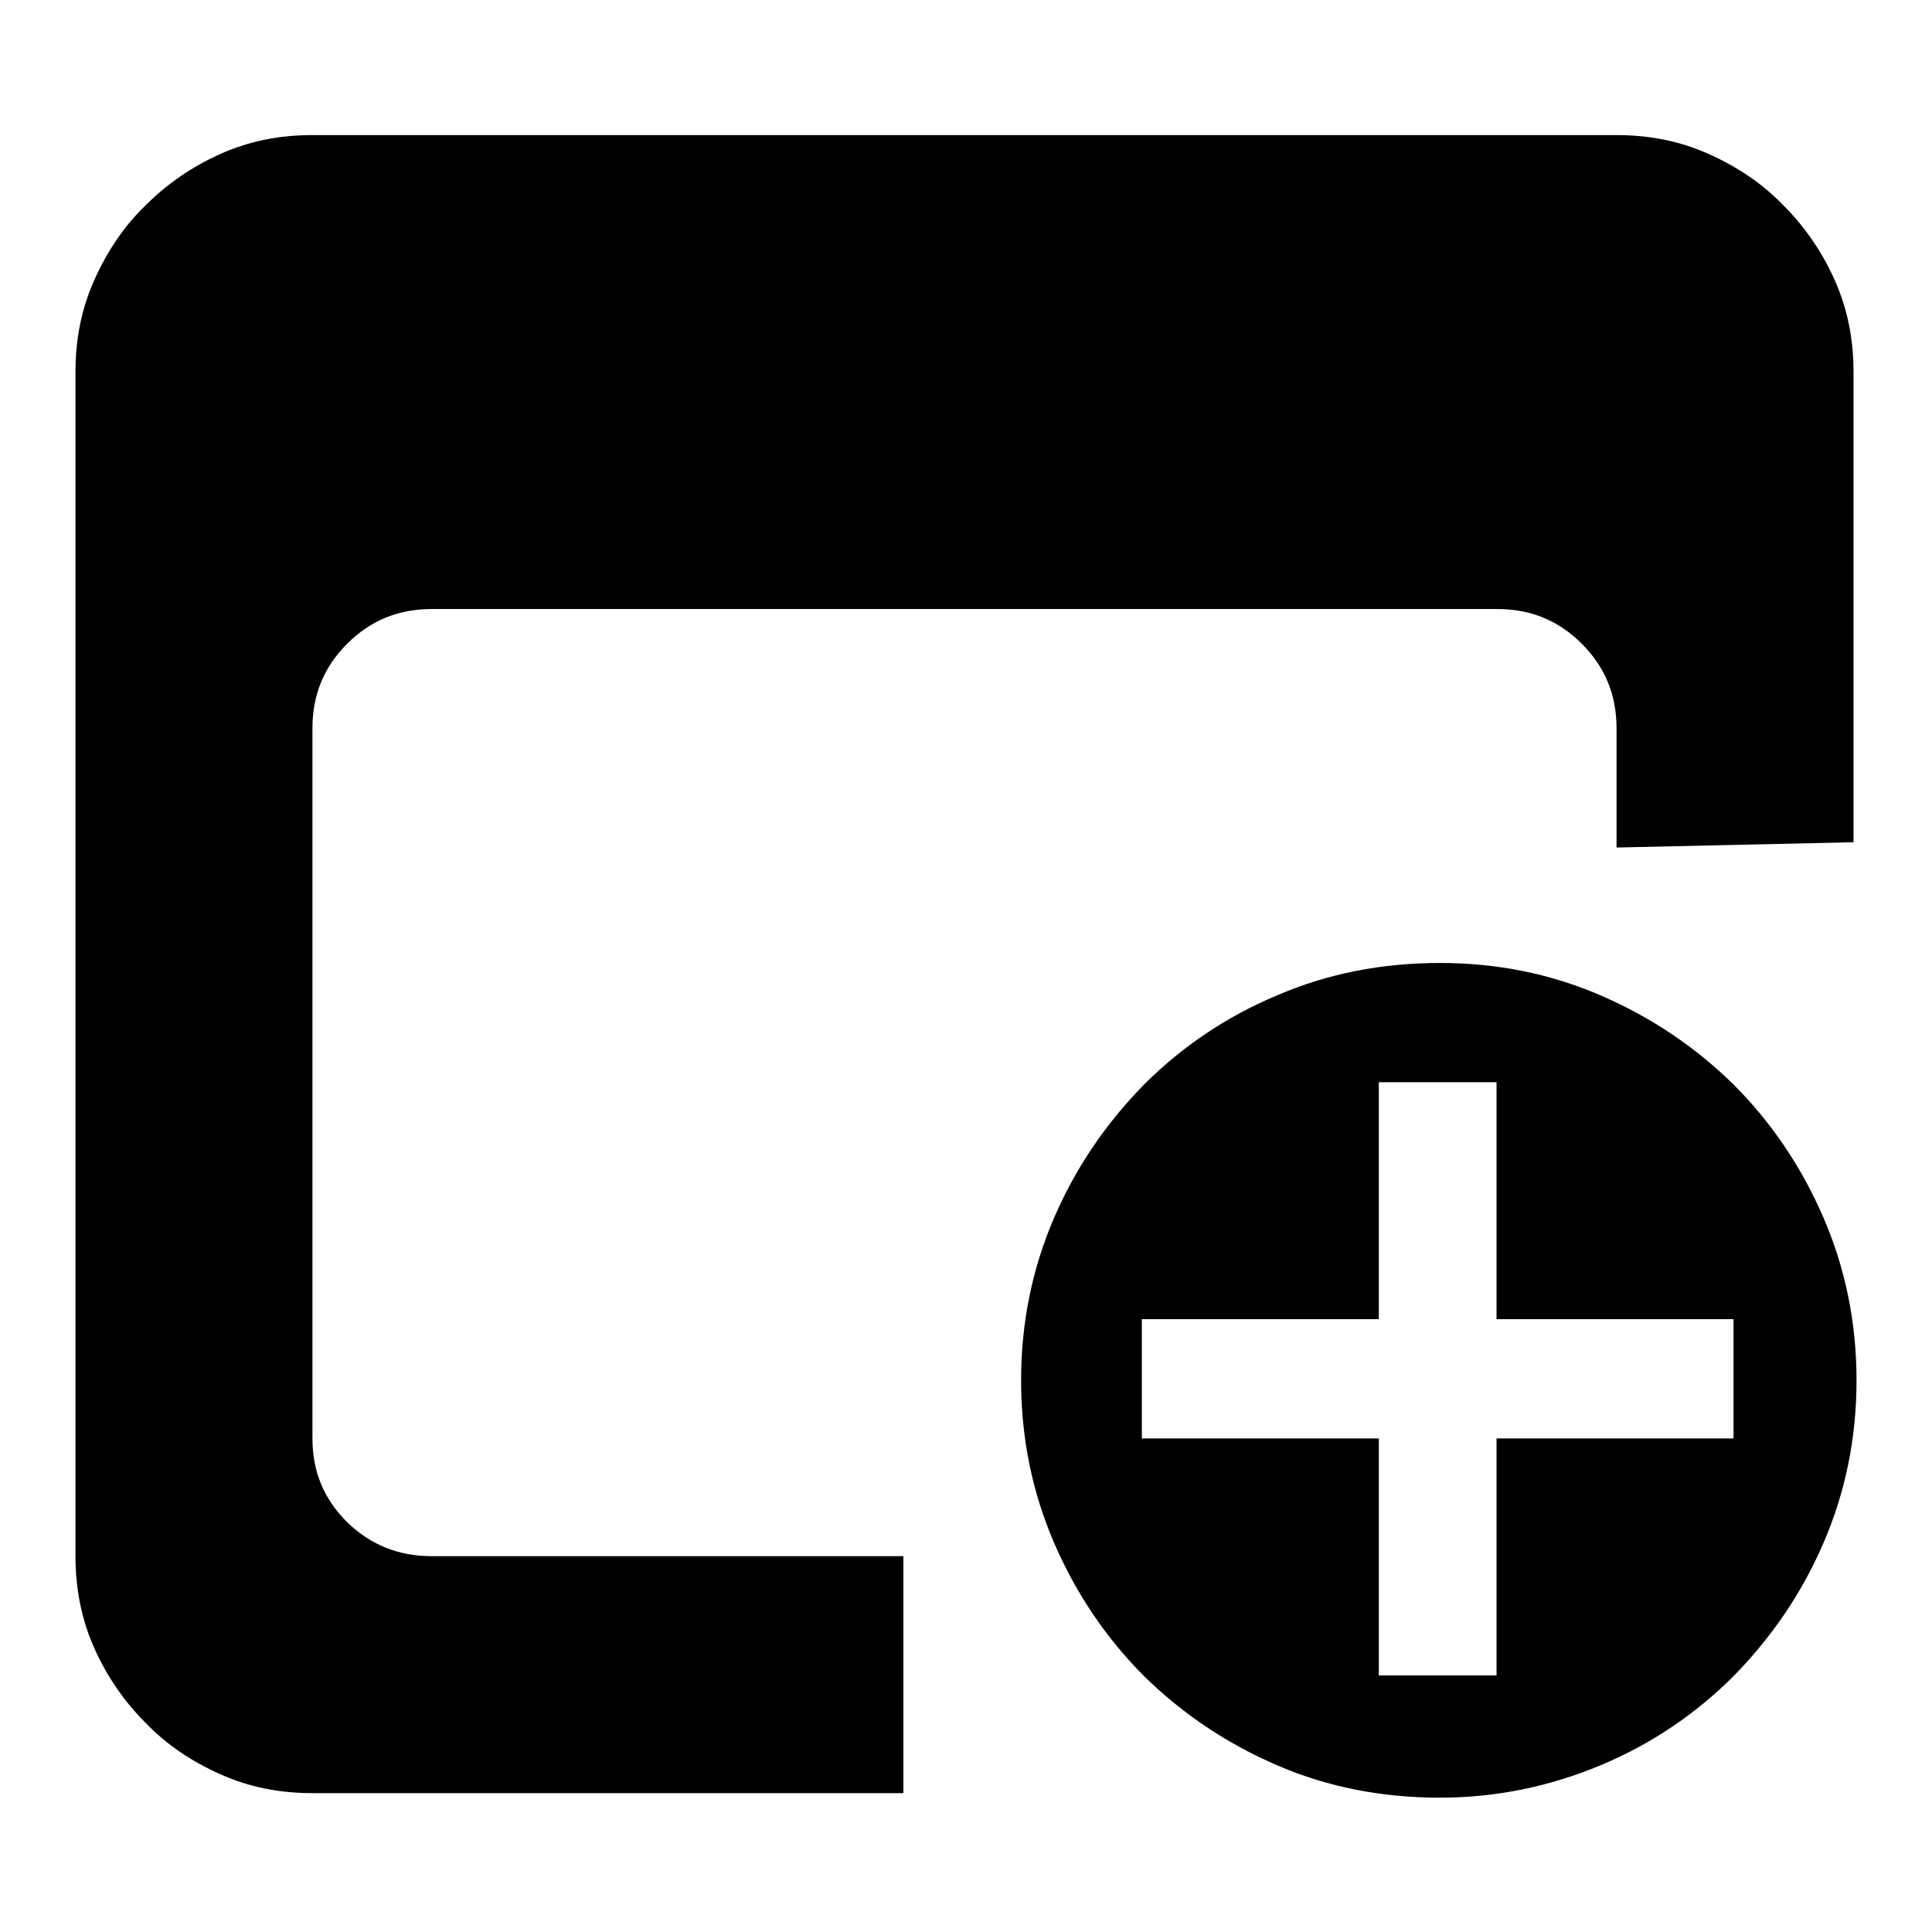 <?xml version="1.0" encoding="utf-8"?>
<!-- Svg Vector Icons : http://www.onlinewebfonts.com/icon -->
<!DOCTYPE svg PUBLIC "-//W3C//DTD SVG 1.1//EN" "http://www.w3.org/Graphics/SVG/1.1/DTD/svg11.dtd">
<svg version="1.1" xmlns="http://www.w3.org/2000/svg" xmlns:xlink="http://www.w3.org/1999/xlink" x="0px" y="0px" viewBox="0 0 256 256" enable-background="new 0 0 256 256" xml:space="preserve">
<g><g><path fill="#000000" d="M41.4,190.6c0,4.4,1.5,8,4.6,11.1c3.1,3,6.8,4.5,11.2,4.5h62.5v31.4H41.4c-4.4,0-8.4-0.8-12.2-2.5c-3.8-1.7-7.1-3.9-9.9-6.8c-2.8-2.8-5.1-6.1-6.8-9.9c-1.7-3.8-2.5-7.9-2.5-12.2V49.3c0-4.4,0.8-8.4,2.5-12.2c1.7-3.8,3.9-7.1,6.8-9.9c2.8-2.8,6.1-5.1,9.9-6.8c3.8-1.7,7.8-2.5,12.2-2.5h172.8c4.4,0,8.4,0.8,12.2,2.5c3.8,1.7,7.1,3.9,9.9,6.8c2.8,2.8,5.1,6.1,6.8,9.9c1.7,3.8,2.5,7.8,2.5,12.2v62.3l-31.4,0.7V96.5c0-4.4-1.5-8.1-4.6-11.2s-6.8-4.6-11.2-4.6H57.2c-4.4,0-8.1,1.5-11.2,4.6s-4.6,6.8-4.6,11.2V190.6L41.4,190.6z M190.8,127.6c7.5,0,14.6,1.4,21.3,4.3s12.5,6.8,17.6,11.8c5,5,9,10.9,11.9,17.6c2.9,6.7,4.4,13.9,4.4,21.6s-1.5,14.9-4.4,21.6c-2.9,6.7-6.9,12.5-11.9,17.6c-5,5-10.9,9-17.6,11.8s-13.8,4.3-21.3,4.3c-7.7,0-14.9-1.4-21.6-4.3s-12.5-6.8-17.6-11.8c-5-5-9-10.9-11.9-17.6c-2.9-6.7-4.4-13.9-4.4-21.6s1.5-14.9,4.4-21.6c2.9-6.7,6.9-12.5,11.9-17.6c5-5,10.9-9,17.6-11.8C175.9,129,183.1,127.6,190.8,127.6L190.8,127.6z M229.7,190.6v-15.8h-31.4v-31.4h-15.6v31.4h-31.4v15.8h31.4V222h15.6v-31.4H229.7z"/></g></g>
</svg>